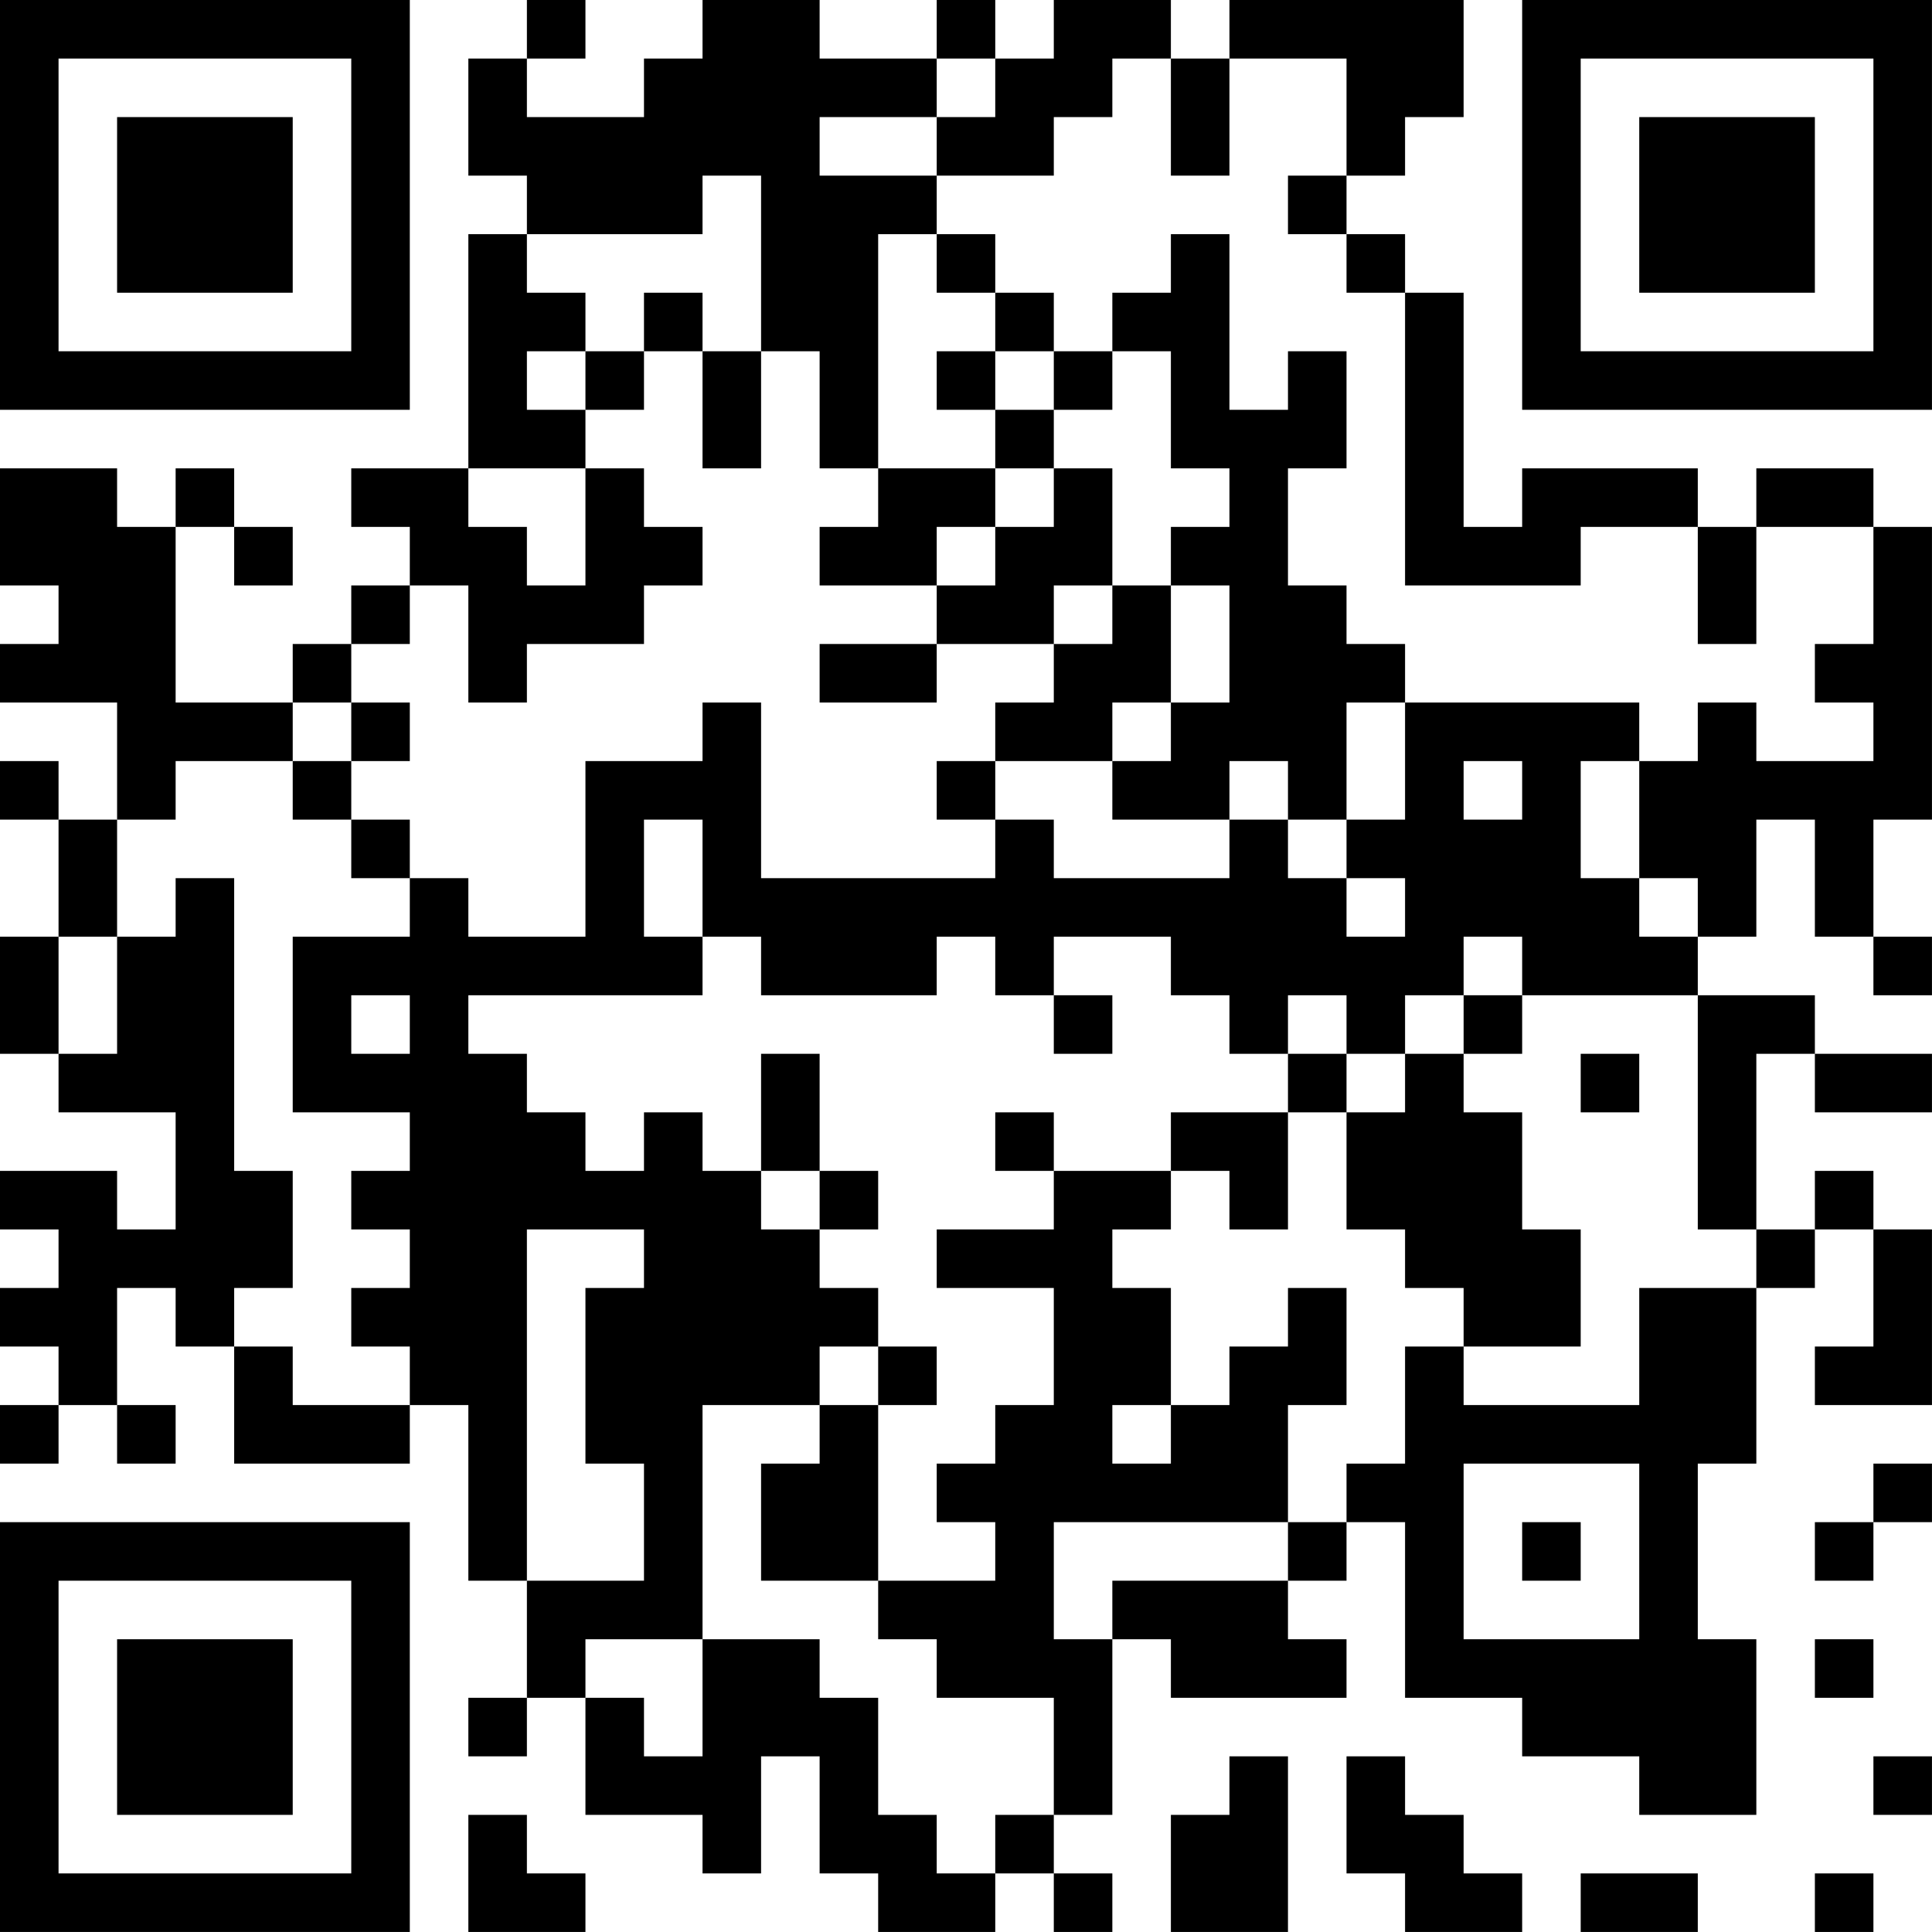 <?xml version="1.0" encoding="UTF-8"?>
<svg xmlns="http://www.w3.org/2000/svg" version="1.1" width="400" height="400" viewBox="0 0 400 400"><rect x="0" y="0" width="400" height="400" fill="#ffffff"/><g transform="scale(12.121)"><g transform="translate(0,0)"><path fill-rule="evenodd" d="M9 0L9 1L8 1L8 3L9 3L9 4L8 4L8 8L6 8L6 9L7 9L7 10L6 10L6 11L5 11L5 12L3 12L3 9L4 9L4 10L5 10L5 9L4 9L4 8L3 8L3 9L2 9L2 8L0 8L0 10L1 10L1 11L0 11L0 12L2 12L2 14L1 14L1 13L0 13L0 14L1 14L1 16L0 16L0 18L1 18L1 19L3 19L3 21L2 21L2 20L0 20L0 21L1 21L1 22L0 22L0 23L1 23L1 24L0 24L0 25L1 25L1 24L2 24L2 25L3 25L3 24L2 24L2 22L3 22L3 23L4 23L4 25L7 25L7 24L8 24L8 27L9 27L9 29L8 29L8 30L9 30L9 29L10 29L10 31L12 31L12 32L13 32L13 30L14 30L14 32L15 32L15 33L17 33L17 32L18 32L18 33L19 33L19 32L18 32L18 31L19 31L19 28L20 28L20 29L23 29L23 28L22 28L22 27L23 27L23 26L24 26L24 29L26 29L26 30L28 30L28 31L30 31L30 28L29 28L29 25L30 25L30 22L31 22L31 21L32 21L32 23L31 23L31 24L33 24L33 21L32 21L32 20L31 20L31 21L30 21L30 18L31 18L31 19L33 19L33 18L31 18L31 17L29 17L29 16L30 16L30 14L31 14L31 16L32 16L32 17L33 17L33 16L32 16L32 14L33 14L33 9L32 9L32 8L30 8L30 9L29 9L29 8L26 8L26 9L25 9L25 5L24 5L24 4L23 4L23 3L24 3L24 2L25 2L25 0L21 0L21 1L20 1L20 0L18 0L18 1L17 1L17 0L16 0L16 1L14 1L14 0L12 0L12 1L11 1L11 2L9 2L9 1L10 1L10 0ZM16 1L16 2L14 2L14 3L16 3L16 4L15 4L15 8L14 8L14 6L13 6L13 3L12 3L12 4L9 4L9 5L10 5L10 6L9 6L9 7L10 7L10 8L8 8L8 9L9 9L9 10L10 10L10 8L11 8L11 9L12 9L12 10L11 10L11 11L9 11L9 12L8 12L8 10L7 10L7 11L6 11L6 12L5 12L5 13L3 13L3 14L2 14L2 16L1 16L1 18L2 18L2 16L3 16L3 15L4 15L4 20L5 20L5 22L4 22L4 23L5 23L5 24L7 24L7 23L6 23L6 22L7 22L7 21L6 21L6 20L7 20L7 19L5 19L5 16L7 16L7 15L8 15L8 16L10 16L10 13L12 13L12 12L13 12L13 15L17 15L17 14L18 14L18 15L21 15L21 14L22 14L22 15L23 15L23 16L24 16L24 15L23 15L23 14L24 14L24 12L28 12L28 13L27 13L27 15L28 15L28 16L29 16L29 15L28 15L28 13L29 13L29 12L30 12L30 13L32 13L32 12L31 12L31 11L32 11L32 9L30 9L30 11L29 11L29 9L27 9L27 10L24 10L24 5L23 5L23 4L22 4L22 3L23 3L23 1L21 1L21 3L20 3L20 1L19 1L19 2L18 2L18 3L16 3L16 2L17 2L17 1ZM16 4L16 5L17 5L17 6L16 6L16 7L17 7L17 8L15 8L15 9L14 9L14 10L16 10L16 11L14 11L14 12L16 12L16 11L18 11L18 12L17 12L17 13L16 13L16 14L17 14L17 13L19 13L19 14L21 14L21 13L22 13L22 14L23 14L23 12L24 12L24 11L23 11L23 10L22 10L22 8L23 8L23 6L22 6L22 7L21 7L21 4L20 4L20 5L19 5L19 6L18 6L18 5L17 5L17 4ZM11 5L11 6L10 6L10 7L11 7L11 6L12 6L12 8L13 8L13 6L12 6L12 5ZM17 6L17 7L18 7L18 8L17 8L17 9L16 9L16 10L17 10L17 9L18 9L18 8L19 8L19 10L18 10L18 11L19 11L19 10L20 10L20 12L19 12L19 13L20 13L20 12L21 12L21 10L20 10L20 9L21 9L21 8L20 8L20 6L19 6L19 7L18 7L18 6ZM6 12L6 13L5 13L5 14L6 14L6 15L7 15L7 14L6 14L6 13L7 13L7 12ZM25 13L25 14L26 14L26 13ZM11 14L11 16L12 16L12 17L8 17L8 18L9 18L9 19L10 19L10 20L11 20L11 19L12 19L12 20L13 20L13 21L14 21L14 22L15 22L15 23L14 23L14 24L12 24L12 28L10 28L10 29L11 29L11 30L12 30L12 28L14 28L14 29L15 29L15 31L16 31L16 32L17 32L17 31L18 31L18 29L16 29L16 28L15 28L15 27L17 27L17 26L16 26L16 25L17 25L17 24L18 24L18 22L16 22L16 21L18 21L18 20L20 20L20 21L19 21L19 22L20 22L20 24L19 24L19 25L20 25L20 24L21 24L21 23L22 23L22 22L23 22L23 24L22 24L22 26L18 26L18 28L19 28L19 27L22 27L22 26L23 26L23 25L24 25L24 23L25 23L25 24L28 24L28 22L30 22L30 21L29 21L29 17L26 17L26 16L25 16L25 17L24 17L24 18L23 18L23 17L22 17L22 18L21 18L21 17L20 17L20 16L18 16L18 17L17 17L17 16L16 16L16 17L13 17L13 16L12 16L12 14ZM6 17L6 18L7 18L7 17ZM18 17L18 18L19 18L19 17ZM25 17L25 18L24 18L24 19L23 19L23 18L22 18L22 19L20 19L20 20L21 20L21 21L22 21L22 19L23 19L23 21L24 21L24 22L25 22L25 23L27 23L27 21L26 21L26 19L25 19L25 18L26 18L26 17ZM13 18L13 20L14 20L14 21L15 21L15 20L14 20L14 18ZM27 18L27 19L28 19L28 18ZM17 19L17 20L18 20L18 19ZM9 21L9 27L11 27L11 25L10 25L10 22L11 22L11 21ZM15 23L15 24L14 24L14 25L13 25L13 27L15 27L15 24L16 24L16 23ZM25 25L25 28L28 28L28 25ZM32 25L32 26L31 26L31 27L32 27L32 26L33 26L33 25ZM26 26L26 27L27 27L27 26ZM31 28L31 29L32 29L32 28ZM21 30L21 31L20 31L20 33L22 33L22 30ZM23 30L23 32L24 32L24 33L26 33L26 32L25 32L25 31L24 31L24 30ZM32 30L32 31L33 31L33 30ZM8 31L8 33L10 33L10 32L9 32L9 31ZM27 32L27 33L29 33L29 32ZM31 32L31 33L32 33L32 32ZM0 0L0 7L7 7L7 0ZM1 1L1 6L6 6L6 1ZM2 2L2 5L5 5L5 2ZM26 0L26 7L33 7L33 0ZM27 1L27 6L32 6L32 1ZM28 2L28 5L31 5L31 2ZM0 26L0 33L7 33L7 26ZM1 27L1 32L6 32L6 27ZM2 28L2 31L5 31L5 28Z" fill="#000000"/></g></g></svg>

